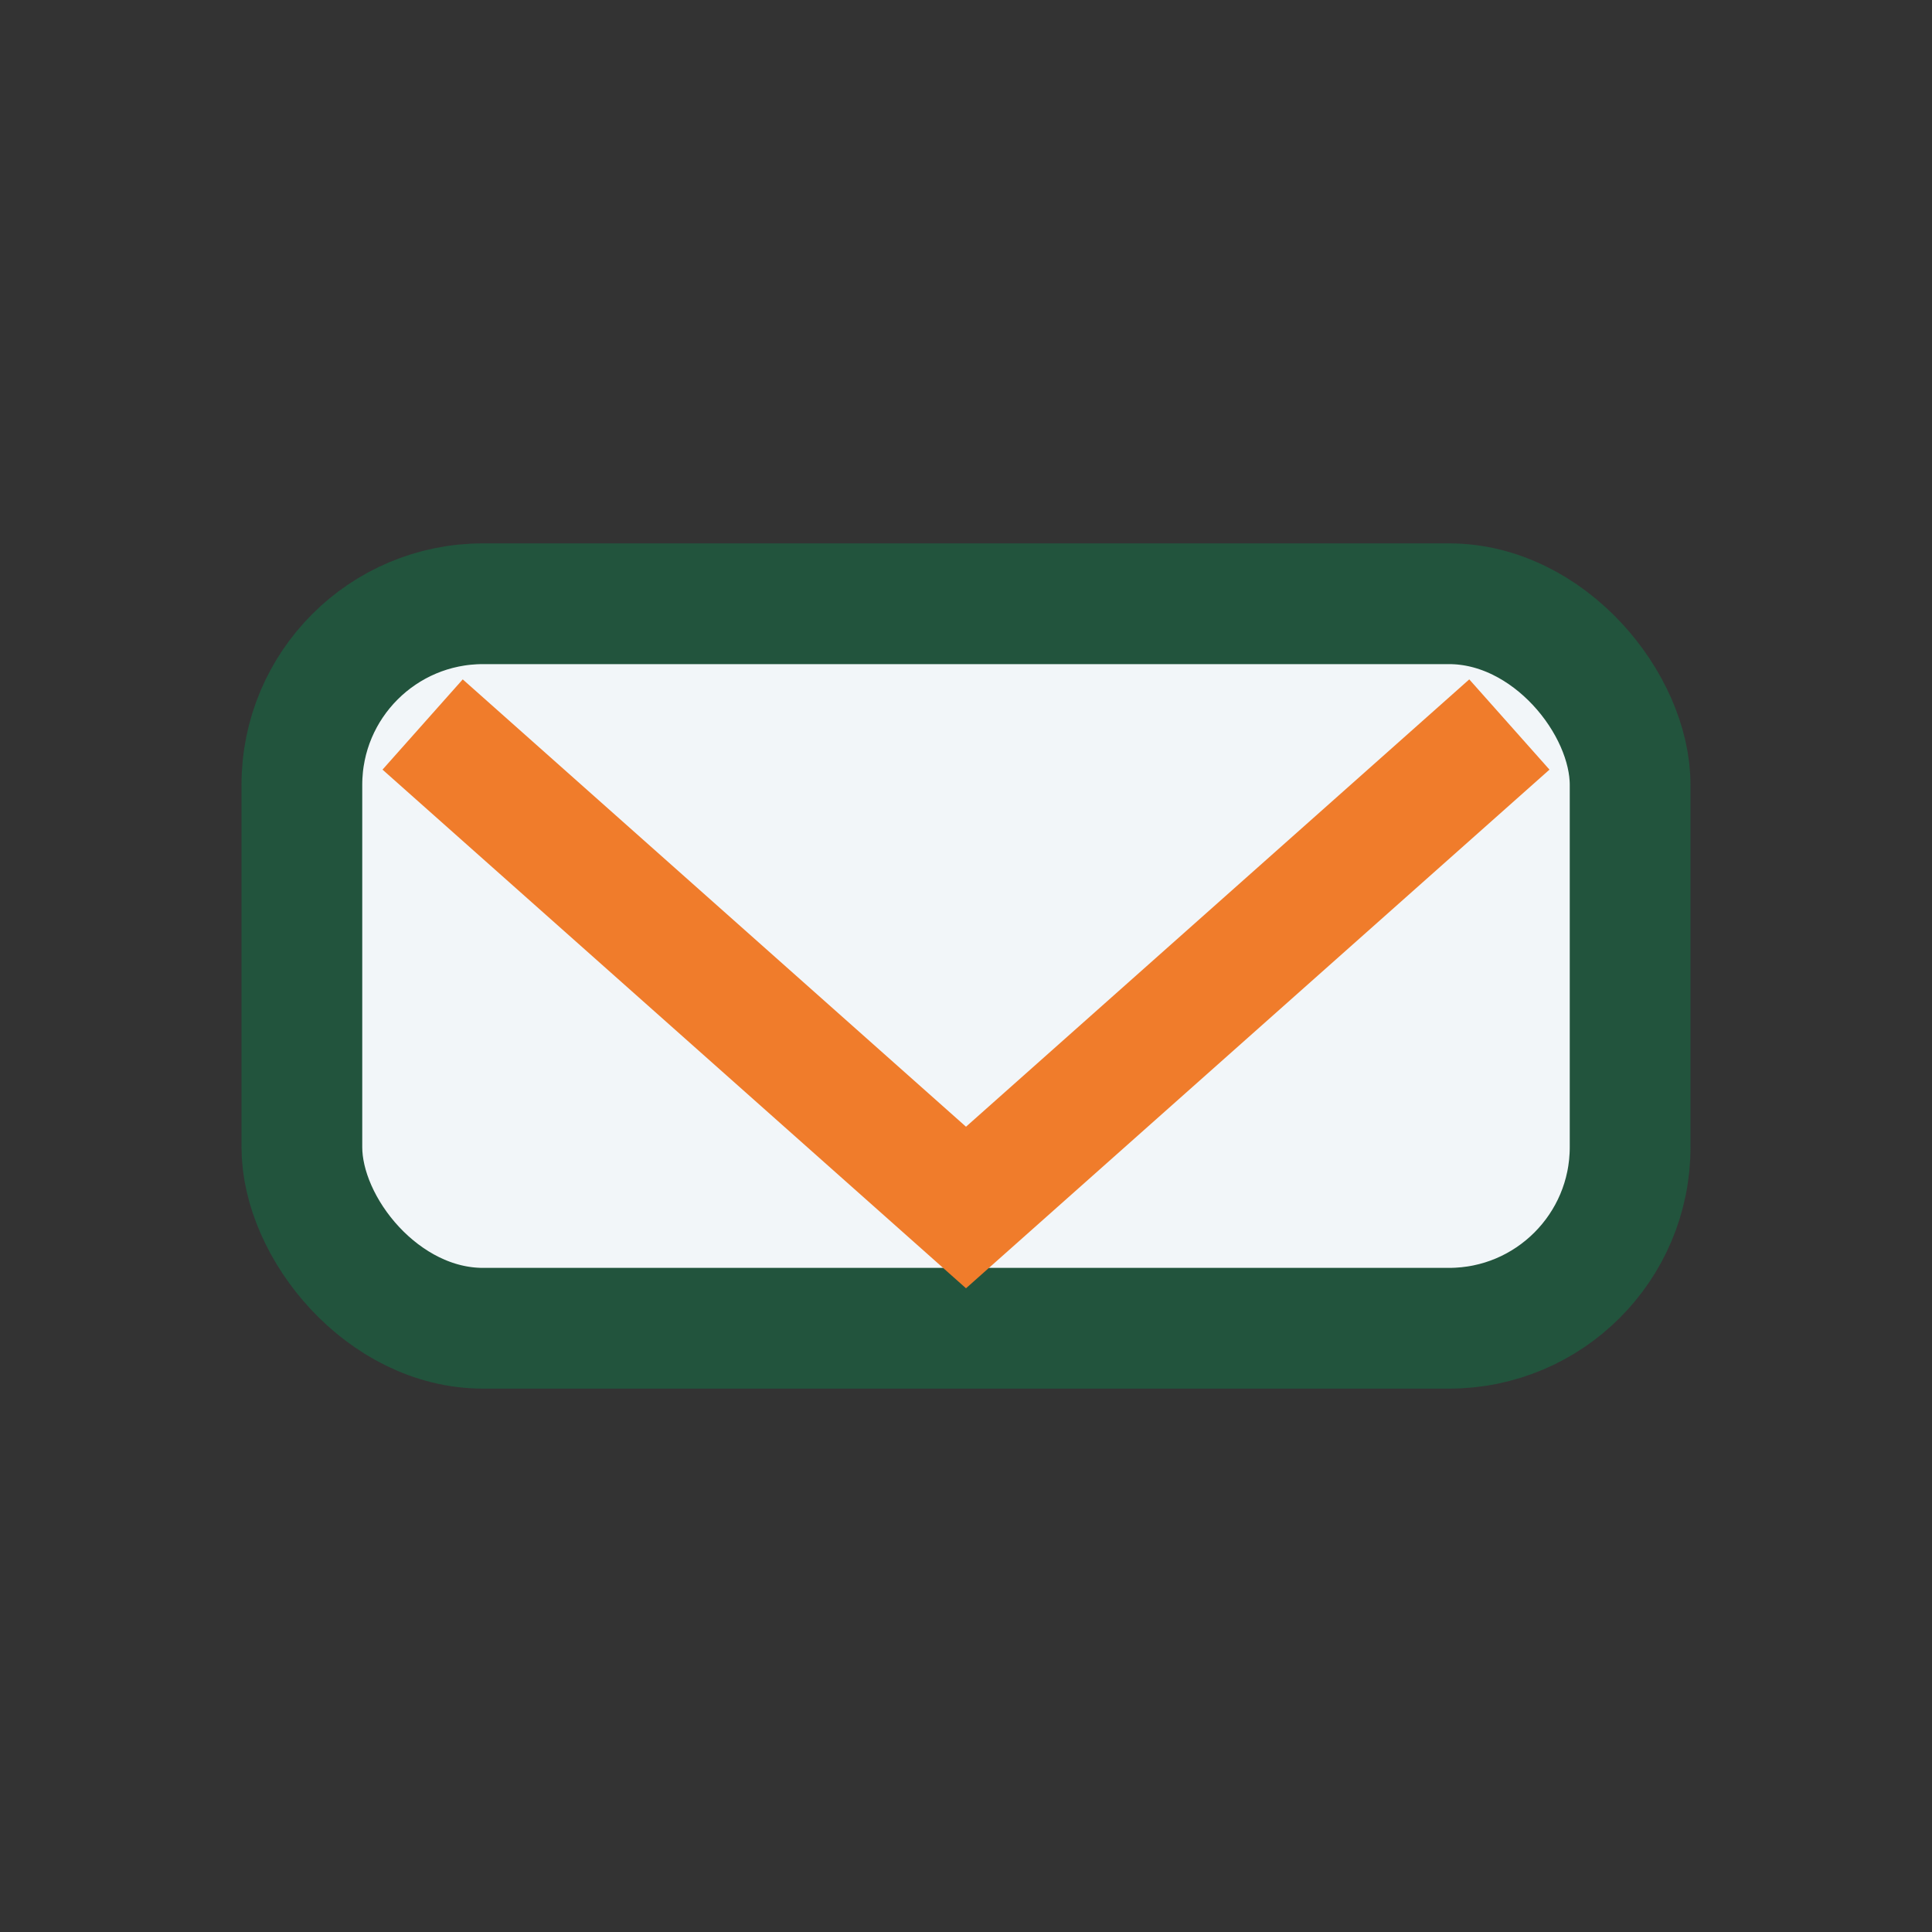 <?xml version="1.0" encoding="UTF-8"?>
<svg xmlns="http://www.w3.org/2000/svg" width="32" height="32" viewBox="0 0 32 32"><rect x="0" y="0" width="32" height="32" fill="#333333" stroke="none"/><rect x="5" y="10" width="22" height="12" rx="3" fill="#F2F6F9" stroke="#22543D" stroke-width="2"/><path d="M7 12l9 8 9-8" stroke="#F07C2B" stroke-width="2" fill="none"/></svg>